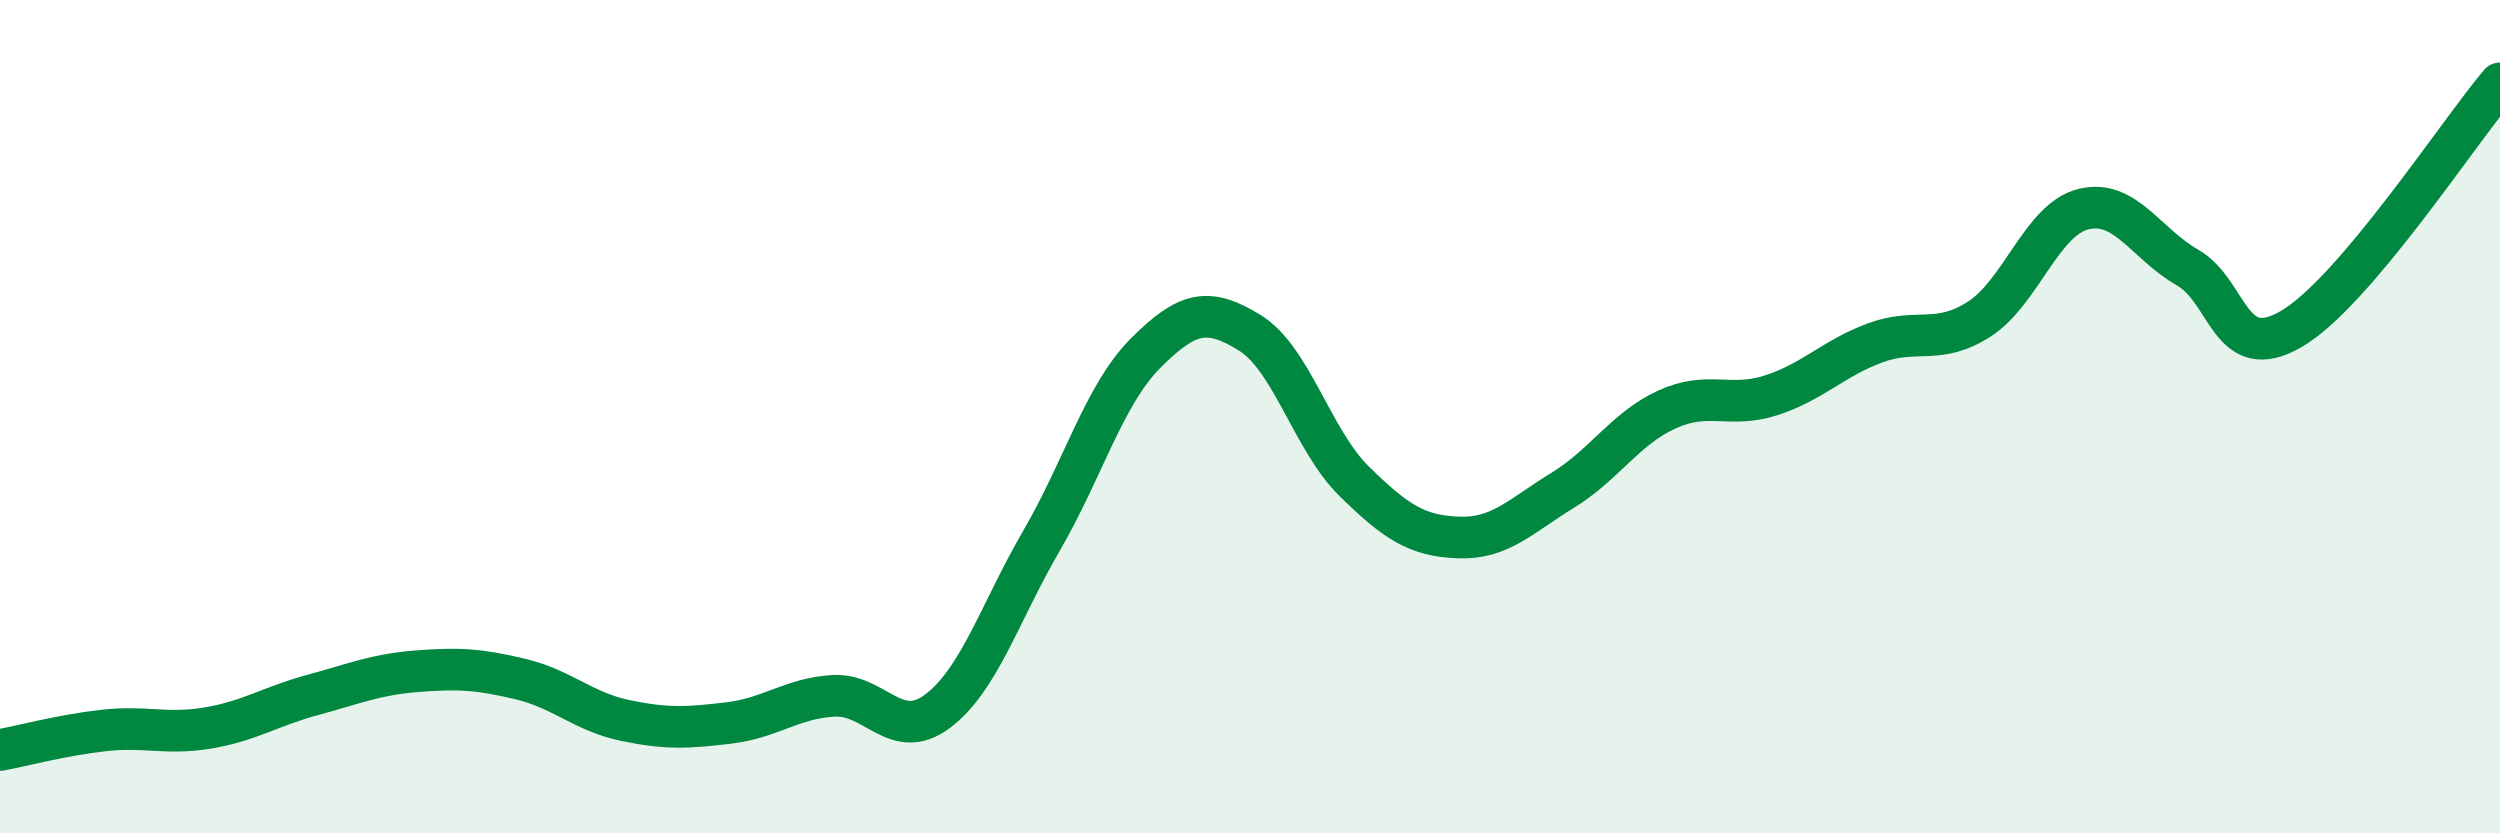 
    <svg width="60" height="20" viewBox="0 0 60 20" xmlns="http://www.w3.org/2000/svg">
      <path
        d="M 0,18 C 0.5,17.91 1.5,17.64 2.5,17.53 C 3.5,17.42 4,17.64 5,17.47 C 6,17.3 6.5,16.95 7.5,16.68 C 8.5,16.41 9,16.19 10,16.11 C 11,16.03 11.5,16.06 12.5,16.3 C 13.5,16.54 14,17.08 15,17.29 C 16,17.5 16.5,17.47 17.5,17.35 C 18.5,17.23 19,16.76 20,16.7 C 21,16.64 21.5,17.82 22.5,17.07 C 23.5,16.32 24,14.69 25,12.97 C 26,11.25 26.5,9.47 27.5,8.47 C 28.5,7.47 29,7.37 30,7.99 C 31,8.61 31.5,10.57 32.5,11.55 C 33.5,12.53 34,12.86 35,12.9 C 36,12.94 36.5,12.38 37.5,11.77 C 38.5,11.16 39,10.29 40,9.83 C 41,9.37 41.5,9.81 42.5,9.49 C 43.5,9.17 44,8.6 45,8.23 C 46,7.86 46.5,8.3 47.5,7.66 C 48.5,7.02 49,5.27 50,5.02 C 51,4.77 51.5,5.85 52.5,6.42 C 53.5,6.99 53.5,8.77 55,7.89 C 56.5,7.01 59,3.18 60,2L60 20L0 20Z"
        fill="#008740"
        opacity="0.1"
        stroke-linecap="round"
        stroke-linejoin="round"
      />
      <path
        d="M 0,18 C 0.5,17.91 1.5,17.64 2.5,17.53 C 3.5,17.42 4,17.64 5,17.47 C 6,17.3 6.5,16.95 7.5,16.68 C 8.5,16.41 9,16.19 10,16.11 C 11,16.03 11.5,16.06 12.5,16.3 C 13.5,16.54 14,17.08 15,17.29 C 16,17.5 16.5,17.47 17.5,17.35 C 18.5,17.23 19,16.76 20,16.7 C 21,16.64 21.5,17.82 22.5,17.07 C 23.5,16.32 24,14.69 25,12.97 C 26,11.25 26.5,9.47 27.5,8.47 C 28.5,7.47 29,7.37 30,7.99 C 31,8.61 31.5,10.57 32.5,11.55 C 33.5,12.53 34,12.86 35,12.9 C 36,12.94 36.5,12.38 37.5,11.77 C 38.5,11.16 39,10.29 40,9.83 C 41,9.37 41.5,9.81 42.5,9.49 C 43.5,9.17 44,8.6 45,8.23 C 46,7.86 46.5,8.3 47.5,7.66 C 48.5,7.02 49,5.27 50,5.02 C 51,4.77 51.5,5.85 52.5,6.42 C 53.5,6.99 53.5,8.77 55,7.89 C 56.5,7.01 59,3.18 60,2"
        stroke="#008740"
        stroke-width="1"
        fill="none"
        stroke-linecap="round"
        stroke-linejoin="round"
      />
    </svg>
  
